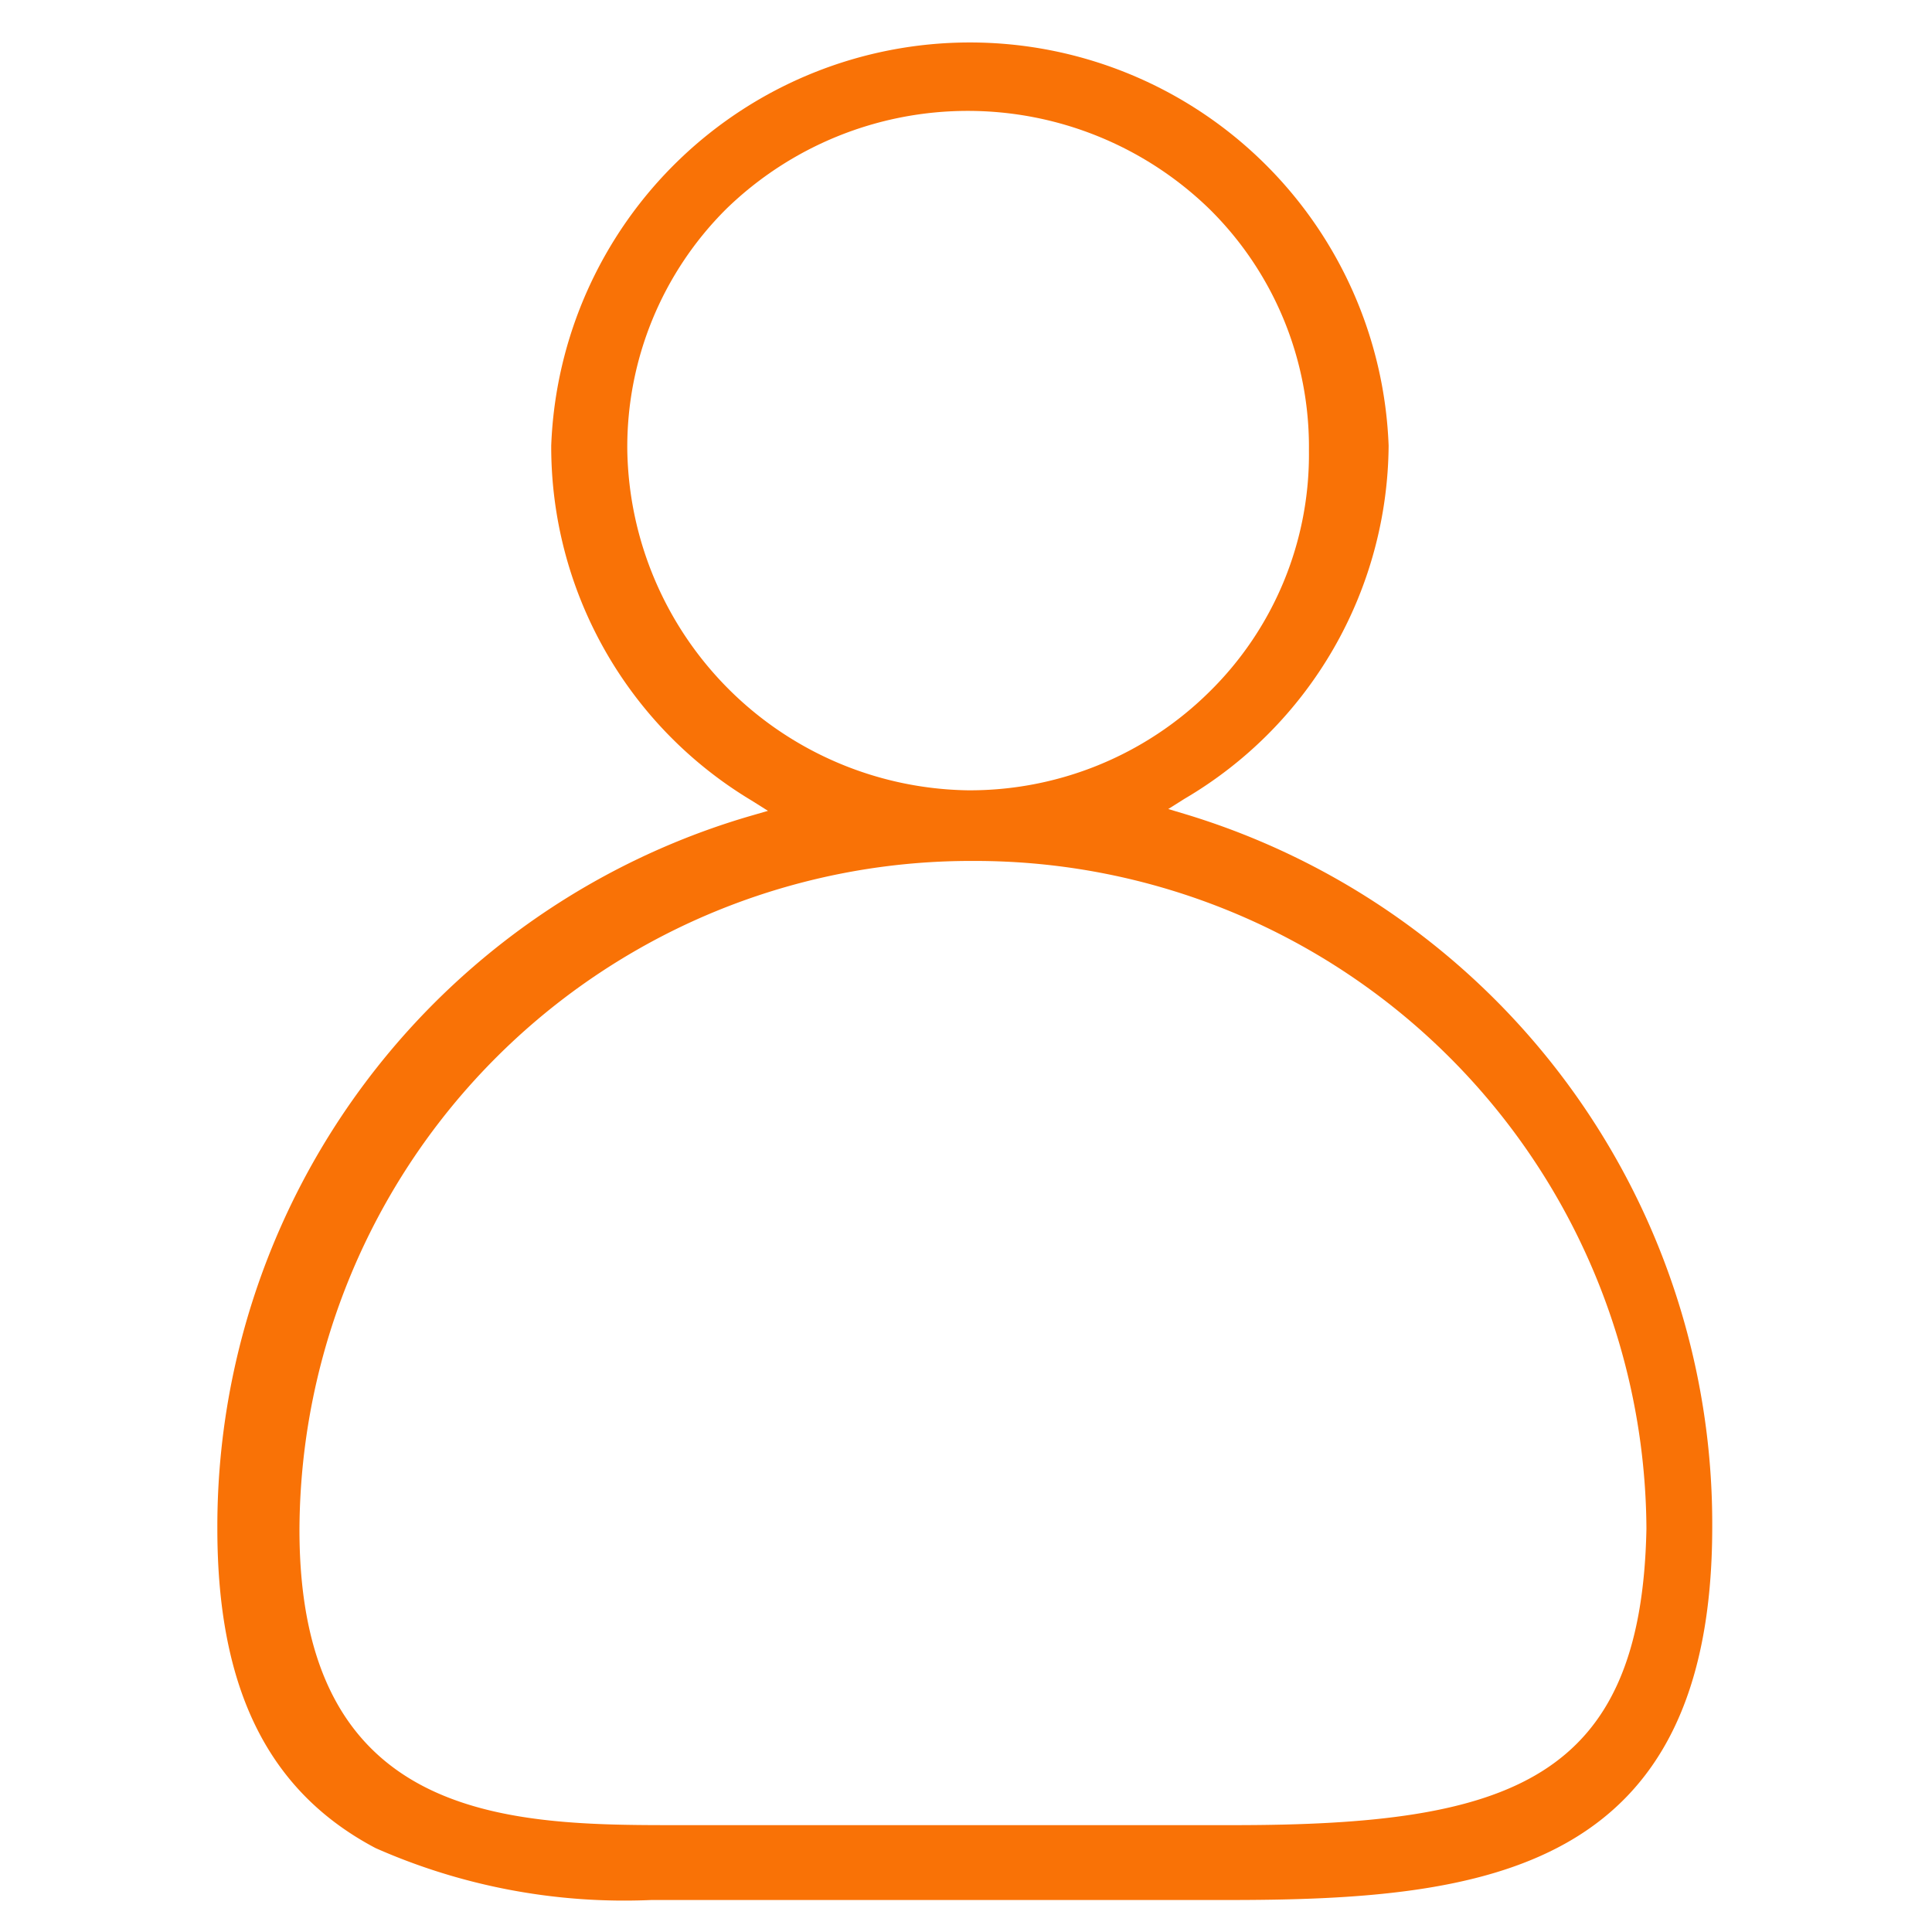 <svg xmlns="http://www.w3.org/2000/svg" id="Layer_1" data-name="Layer 1" viewBox="0 0 32 32"><defs><style>.cls-1{fill:#f97206;}</style></defs><title>Untitled-1</title><path class="cls-1" d="M6.22,30.61a10.19,10.19,0,0,0,4.57.86c.33,0,.61,0,.85,0h8.72c4.24,0,8-.47,8-6.18a12.28,12.28,0,0,0-8.71-11.8l-.3-.09.27-.17A6.84,6.84,0,0,0,23,7.38a6.94,6.94,0,0,0-13.87,0,6.83,6.83,0,0,0,3.32,5.88l.27.17-.31.09A12.26,12.26,0,0,0,3.6,25.32C3.6,28,4.46,29.68,6.22,30.61ZM10.39,7.46a5.56,5.56,0,0,1,1.64-4,5.74,5.74,0,0,1,8,0,5.53,5.53,0,0,1,1.65,4,5.51,5.51,0,0,1-1.65,4,5.64,5.64,0,0,1-4,1.63A5.73,5.73,0,0,1,10.39,7.46Zm5.73,6.8A11.12,11.12,0,0,1,27.27,25.32c-.08,4.17-2.26,4.91-6.83,4.91H11.71l-.61,0c-2.74,0-6.14-.1-6.14-4.89A11.12,11.12,0,0,1,16.12,14.26Z"></path></svg>